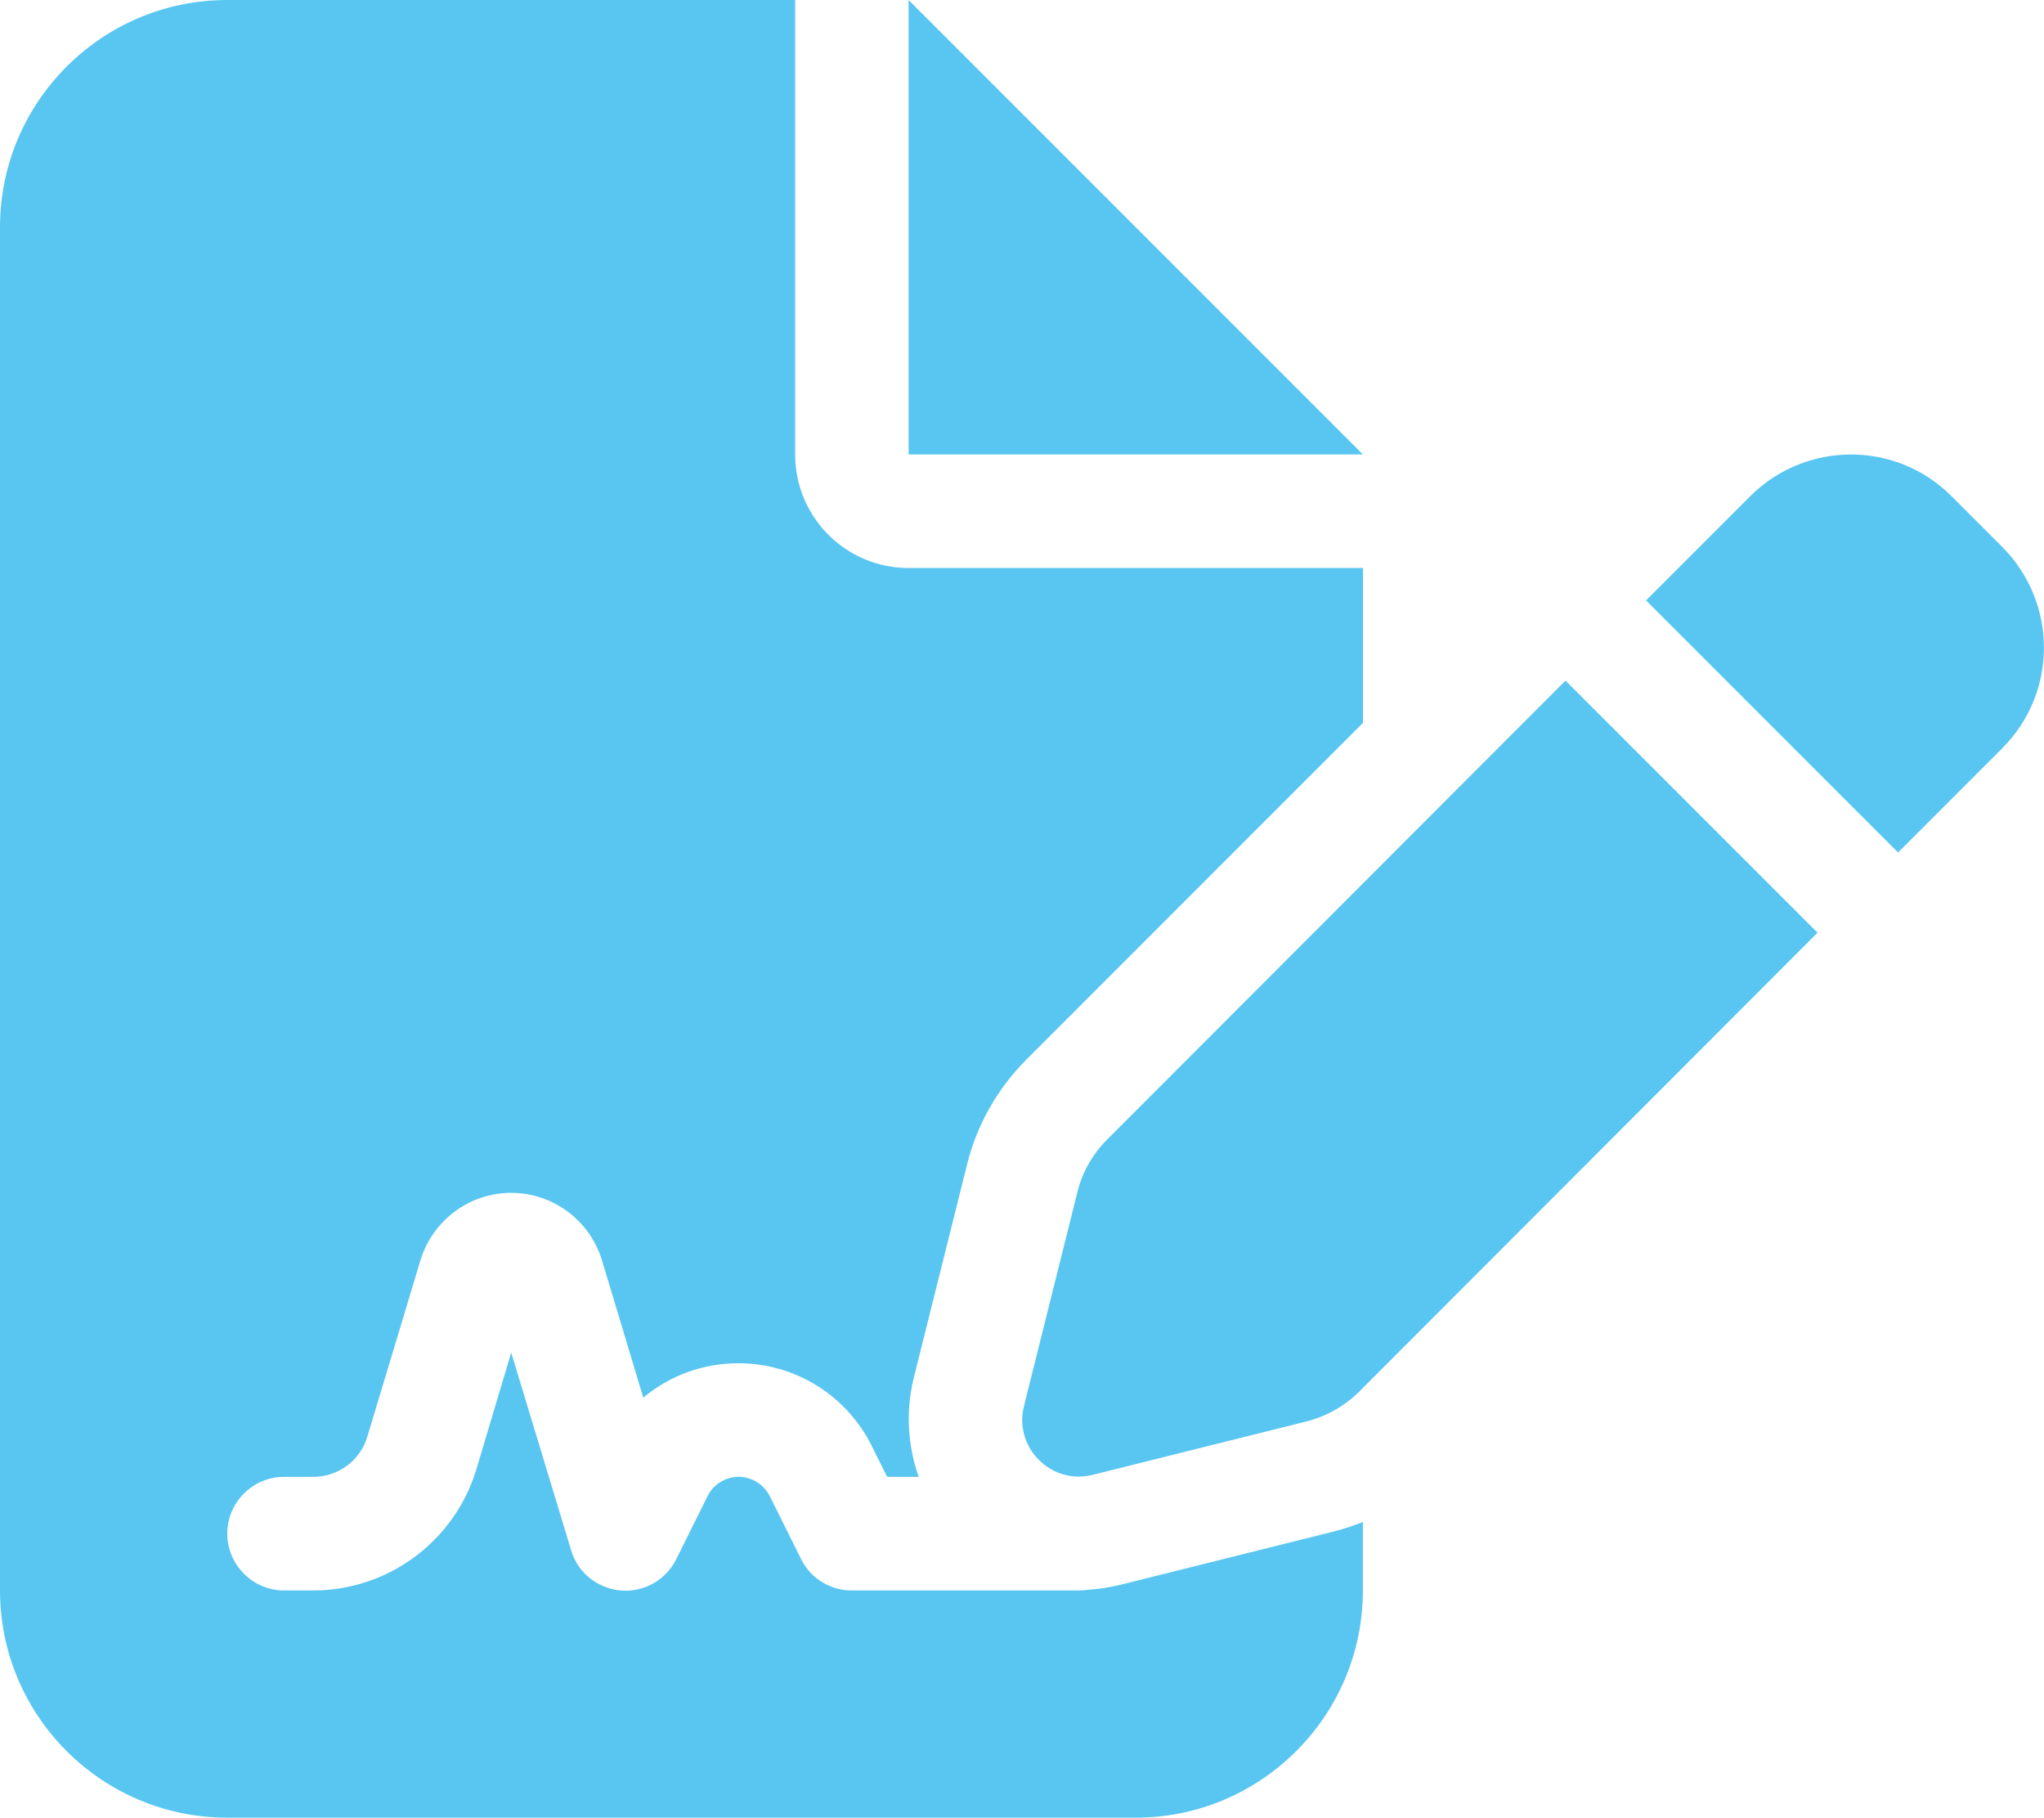 <?xml version="1.0" encoding="UTF-8"?><svg id="Layer_1" xmlns="http://www.w3.org/2000/svg" viewBox="0 0 17.997 16"><path d="m2,0C.897,0,0,.897,0,2v12c0,1.103.897,2,2,2h8c1.103,0,2-.897,2-2v-.603c-.084.034-.169.062-.256.084l-1.878.469c-.094.022-.188.038-.281.044-.028.003-.056.006-.084.006h-2c-.191,0-.363-.106-.447-.275l-.275-.553c-.053-.106-.159-.172-.275-.172s-.225.066-.275.172l-.275.553c-.091.184-.287.294-.491.275s-.378-.159-.434-.353l-.528-1.741-.306,1.025c-.191.634-.775,1.069-1.438,1.069h-.256c-.275,0-.5-.225-.5-.5s.225-.5.5-.5h.256c.222,0,.416-.144.478-.356l.466-1.547c.106-.353.431-.597.8-.597s.694.244.8.597l.363,1.206c.231-.194.525-.303.838-.303.497,0,.95.281,1.172.725l.137.275h.278c-.097-.275-.116-.575-.044-.869l.469-1.878c.087-.353.269-.672.525-.928l2.962-2.962v-1.363h-4c-.553,0-1-.447-1-1V0H2Zm6,0v4h4L8,0Zm9.181,4.366c-.487-.487-1.278-.487-1.769,0l-.919.919,2.219,2.219.919-.919c.487-.488.487-1.278,0-1.769,0,0-.45-.45-.45-.45Zm-7.434,5.666c-.128.128-.219.288-.262.466l-.469,1.878c-.044.172.006.35.131.475s.303.175.475.131l1.878-.469c.175-.044.337-.134.466-.262l4.037-4.041-2.219-2.219-4.037,4.041Z" fill="#59c6f2" stroke-width="0"/></svg>